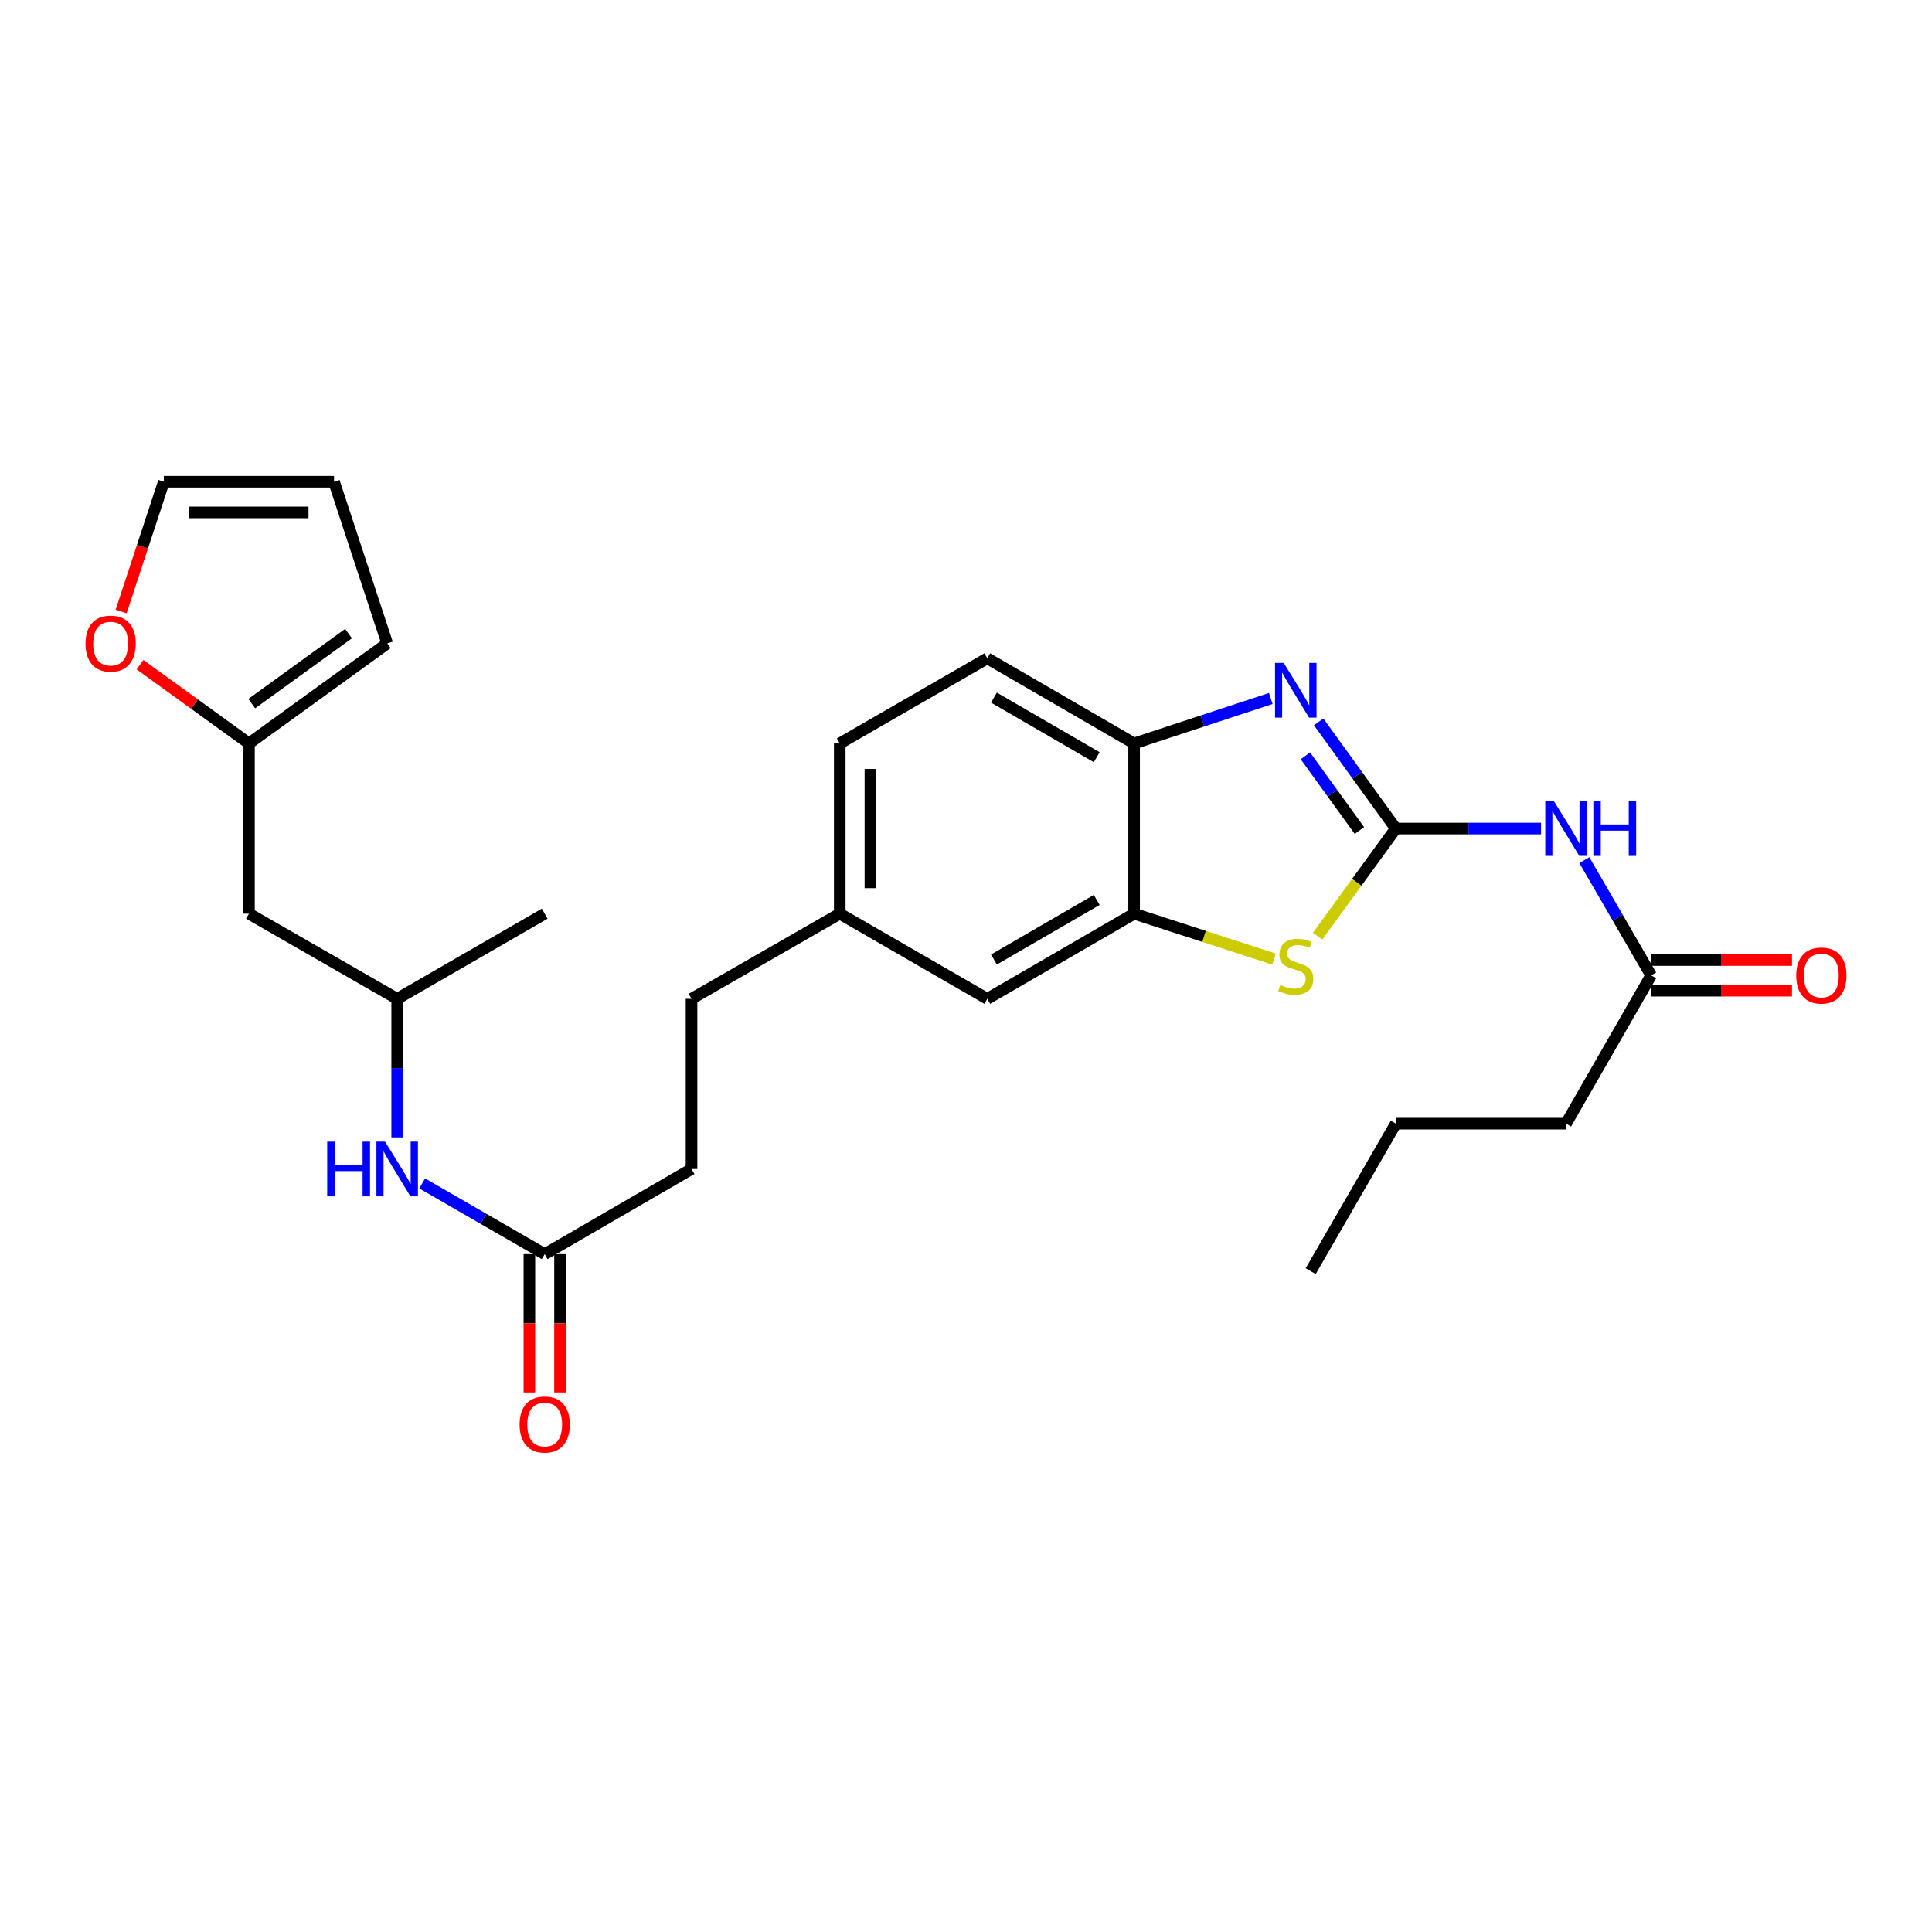 <?xml version='1.0' encoding='iso-8859-1'?>
<svg version='1.1' baseProfile='full'
              xmlns='http://www.w3.org/2000/svg'
                      xmlns:rdkit='http://www.rdkit.org/xml'
                      xmlns:xlink='http://www.w3.org/1999/xlink'
                  xml:space='preserve'
width='1000px' height='1000px' viewBox='0 0 1000 1000'>
<!-- END OF HEADER -->
<rect style='opacity:1.0;fill:#FFFFFF;stroke:none' width='1000' height='1000' x='0' y='0'> </rect>
<path class='bond-0' d='M 722.478,428.86 L 702.509,401.253' style='fill:none;fill-rule:evenodd;stroke:#000000;stroke-width:6px;stroke-linecap:butt;stroke-linejoin:miter;stroke-opacity:1' />
<path class='bond-0' d='M 702.509,401.253 L 682.539,373.646' style='fill:none;fill-rule:evenodd;stroke:#0000FF;stroke-width:6px;stroke-linecap:butt;stroke-linejoin:miter;stroke-opacity:1' />
<path class='bond-0' d='M 703.633,429.876 L 689.655,410.551' style='fill:none;fill-rule:evenodd;stroke:#000000;stroke-width:6px;stroke-linecap:butt;stroke-linejoin:miter;stroke-opacity:1' />
<path class='bond-0' d='M 689.655,410.551 L 675.676,391.226' style='fill:none;fill-rule:evenodd;stroke:#0000FF;stroke-width:6px;stroke-linecap:butt;stroke-linejoin:miter;stroke-opacity:1' />
<path class='bond-1' d='M 722.478,428.86 L 702.229,456.716' style='fill:none;fill-rule:evenodd;stroke:#000000;stroke-width:6px;stroke-linecap:butt;stroke-linejoin:miter;stroke-opacity:1' />
<path class='bond-1' d='M 702.229,456.716 L 681.981,484.571' style='fill:none;fill-rule:evenodd;stroke:#CCCC00;stroke-width:6px;stroke-linecap:butt;stroke-linejoin:miter;stroke-opacity:1' />
<path class='bond-2' d='M 722.478,428.86 L 760.056,428.86' style='fill:none;fill-rule:evenodd;stroke:#000000;stroke-width:6px;stroke-linecap:butt;stroke-linejoin:miter;stroke-opacity:1' />
<path class='bond-2' d='M 760.056,428.86 L 797.635,428.86' style='fill:none;fill-rule:evenodd;stroke:#0000FF;stroke-width:6px;stroke-linecap:butt;stroke-linejoin:miter;stroke-opacity:1' />
<path class='bond-4' d='M 657.757,361.536 L 622.386,373.173' style='fill:none;fill-rule:evenodd;stroke:#0000FF;stroke-width:6px;stroke-linecap:butt;stroke-linejoin:miter;stroke-opacity:1' />
<path class='bond-4' d='M 622.386,373.173 L 587.015,384.811' style='fill:none;fill-rule:evenodd;stroke:#000000;stroke-width:6px;stroke-linecap:butt;stroke-linejoin:miter;stroke-opacity:1' />
<path class='bond-3' d='M 659.419,496.429 L 623.217,484.678' style='fill:none;fill-rule:evenodd;stroke:#CCCC00;stroke-width:6px;stroke-linecap:butt;stroke-linejoin:miter;stroke-opacity:1' />
<path class='bond-3' d='M 623.217,484.678 L 587.015,472.927' style='fill:none;fill-rule:evenodd;stroke:#000000;stroke-width:6px;stroke-linecap:butt;stroke-linejoin:miter;stroke-opacity:1' />
<path class='bond-5' d='M 820.058,445.216 L 837.343,475.033' style='fill:none;fill-rule:evenodd;stroke:#0000FF;stroke-width:6px;stroke-linecap:butt;stroke-linejoin:miter;stroke-opacity:1' />
<path class='bond-5' d='M 837.343,475.033 L 854.627,504.85' style='fill:none;fill-rule:evenodd;stroke:#000000;stroke-width:6px;stroke-linecap:butt;stroke-linejoin:miter;stroke-opacity:1' />
<path class='bond-10' d='M 587.015,472.927 L 511.017,516.986' style='fill:none;fill-rule:evenodd;stroke:#000000;stroke-width:6px;stroke-linecap:butt;stroke-linejoin:miter;stroke-opacity:1' />
<path class='bond-10' d='M 567.659,465.812 L 514.46,496.652' style='fill:none;fill-rule:evenodd;stroke:#000000;stroke-width:6px;stroke-linecap:butt;stroke-linejoin:miter;stroke-opacity:1' />
<path class='bond-27' d='M 587.015,472.927 L 587.015,384.811' style='fill:none;fill-rule:evenodd;stroke:#000000;stroke-width:6px;stroke-linecap:butt;stroke-linejoin:miter;stroke-opacity:1' />
<path class='bond-17' d='M 587.015,384.811 L 511.017,340.743' style='fill:none;fill-rule:evenodd;stroke:#000000;stroke-width:6px;stroke-linecap:butt;stroke-linejoin:miter;stroke-opacity:1' />
<path class='bond-17' d='M 567.658,391.924 L 514.459,361.077' style='fill:none;fill-rule:evenodd;stroke:#000000;stroke-width:6px;stroke-linecap:butt;stroke-linejoin:miter;stroke-opacity:1' />
<path class='bond-15' d='M 854.627,512.782 L 891.08,512.782' style='fill:none;fill-rule:evenodd;stroke:#000000;stroke-width:6px;stroke-linecap:butt;stroke-linejoin:miter;stroke-opacity:1' />
<path class='bond-15' d='M 891.08,512.782 L 927.532,512.782' style='fill:none;fill-rule:evenodd;stroke:#FF0000;stroke-width:6px;stroke-linecap:butt;stroke-linejoin:miter;stroke-opacity:1' />
<path class='bond-15' d='M 854.627,496.918 L 891.08,496.918' style='fill:none;fill-rule:evenodd;stroke:#000000;stroke-width:6px;stroke-linecap:butt;stroke-linejoin:miter;stroke-opacity:1' />
<path class='bond-15' d='M 891.08,496.918 L 927.532,496.918' style='fill:none;fill-rule:evenodd;stroke:#FF0000;stroke-width:6px;stroke-linecap:butt;stroke-linejoin:miter;stroke-opacity:1' />
<path class='bond-23' d='M 854.627,504.85 L 810.577,581.597' style='fill:none;fill-rule:evenodd;stroke:#000000;stroke-width:6px;stroke-linecap:butt;stroke-linejoin:miter;stroke-opacity:1' />
<path class='bond-6' d='M 128.865,384.811 L 128.865,472.927' style='fill:none;fill-rule:evenodd;stroke:#000000;stroke-width:6px;stroke-linecap:butt;stroke-linejoin:miter;stroke-opacity:1' />
<path class='bond-8' d='M 128.865,384.811 L 100.67,364.427' style='fill:none;fill-rule:evenodd;stroke:#000000;stroke-width:6px;stroke-linecap:butt;stroke-linejoin:miter;stroke-opacity:1' />
<path class='bond-8' d='M 100.67,364.427 L 72.474,344.044' style='fill:none;fill-rule:evenodd;stroke:#FF0000;stroke-width:6px;stroke-linecap:butt;stroke-linejoin:miter;stroke-opacity:1' />
<path class='bond-12' d='M 128.865,384.811 L 200.431,333.049' style='fill:none;fill-rule:evenodd;stroke:#000000;stroke-width:6px;stroke-linecap:butt;stroke-linejoin:miter;stroke-opacity:1' />
<path class='bond-12' d='M 130.303,364.192 L 180.399,327.959' style='fill:none;fill-rule:evenodd;stroke:#000000;stroke-width:6px;stroke-linecap:butt;stroke-linejoin:miter;stroke-opacity:1' />
<path class='bond-7' d='M 281.938,649.135 L 357.936,605.076' style='fill:none;fill-rule:evenodd;stroke:#000000;stroke-width:6px;stroke-linecap:butt;stroke-linejoin:miter;stroke-opacity:1' />
<path class='bond-9' d='M 281.938,649.135 L 250.23,630.84' style='fill:none;fill-rule:evenodd;stroke:#000000;stroke-width:6px;stroke-linecap:butt;stroke-linejoin:miter;stroke-opacity:1' />
<path class='bond-9' d='M 250.23,630.84 L 218.522,612.545' style='fill:none;fill-rule:evenodd;stroke:#0000FF;stroke-width:6px;stroke-linecap:butt;stroke-linejoin:miter;stroke-opacity:1' />
<path class='bond-16' d='M 274.005,649.135 L 274.005,684.928' style='fill:none;fill-rule:evenodd;stroke:#000000;stroke-width:6px;stroke-linecap:butt;stroke-linejoin:miter;stroke-opacity:1' />
<path class='bond-16' d='M 274.005,684.928 L 274.005,720.72' style='fill:none;fill-rule:evenodd;stroke:#FF0000;stroke-width:6px;stroke-linecap:butt;stroke-linejoin:miter;stroke-opacity:1' />
<path class='bond-16' d='M 289.87,649.135 L 289.87,684.928' style='fill:none;fill-rule:evenodd;stroke:#000000;stroke-width:6px;stroke-linecap:butt;stroke-linejoin:miter;stroke-opacity:1' />
<path class='bond-16' d='M 289.87,684.928 L 289.87,720.72' style='fill:none;fill-rule:evenodd;stroke:#FF0000;stroke-width:6px;stroke-linecap:butt;stroke-linejoin:miter;stroke-opacity:1' />
<path class='bond-13' d='M 62.7,316.526 L 73.749,282.937' style='fill:none;fill-rule:evenodd;stroke:#FF0000;stroke-width:6px;stroke-linecap:butt;stroke-linejoin:miter;stroke-opacity:1' />
<path class='bond-13' d='M 73.749,282.937 L 84.798,249.348' style='fill:none;fill-rule:evenodd;stroke:#000000;stroke-width:6px;stroke-linecap:butt;stroke-linejoin:miter;stroke-opacity:1' />
<path class='bond-18' d='M 205.578,588.714 L 205.578,552.85' style='fill:none;fill-rule:evenodd;stroke:#0000FF;stroke-width:6px;stroke-linecap:butt;stroke-linejoin:miter;stroke-opacity:1' />
<path class='bond-18' d='M 205.578,552.85 L 205.578,516.986' style='fill:none;fill-rule:evenodd;stroke:#000000;stroke-width:6px;stroke-linecap:butt;stroke-linejoin:miter;stroke-opacity:1' />
<path class='bond-19' d='M 511.017,516.986 L 434.657,472.927' style='fill:none;fill-rule:evenodd;stroke:#000000;stroke-width:6px;stroke-linecap:butt;stroke-linejoin:miter;stroke-opacity:1' />
<path class='bond-11' d='M 128.865,472.927 L 205.578,516.986' style='fill:none;fill-rule:evenodd;stroke:#000000;stroke-width:6px;stroke-linecap:butt;stroke-linejoin:miter;stroke-opacity:1' />
<path class='bond-14' d='M 200.431,333.049 L 172.897,249.348' style='fill:none;fill-rule:evenodd;stroke:#000000;stroke-width:6px;stroke-linecap:butt;stroke-linejoin:miter;stroke-opacity:1' />
<path class='bond-29' d='M 84.798,249.348 L 172.897,249.348' style='fill:none;fill-rule:evenodd;stroke:#000000;stroke-width:6px;stroke-linecap:butt;stroke-linejoin:miter;stroke-opacity:1' />
<path class='bond-29' d='M 98.013,265.212 L 159.683,265.212' style='fill:none;fill-rule:evenodd;stroke:#000000;stroke-width:6px;stroke-linecap:butt;stroke-linejoin:miter;stroke-opacity:1' />
<path class='bond-21' d='M 511.017,340.743 L 434.657,384.811' style='fill:none;fill-rule:evenodd;stroke:#000000;stroke-width:6px;stroke-linecap:butt;stroke-linejoin:miter;stroke-opacity:1' />
<path class='bond-24' d='M 205.578,516.986 L 281.938,472.927' style='fill:none;fill-rule:evenodd;stroke:#000000;stroke-width:6px;stroke-linecap:butt;stroke-linejoin:miter;stroke-opacity:1' />
<path class='bond-22' d='M 434.657,472.927 L 357.936,516.986' style='fill:none;fill-rule:evenodd;stroke:#000000;stroke-width:6px;stroke-linecap:butt;stroke-linejoin:miter;stroke-opacity:1' />
<path class='bond-28' d='M 434.657,472.927 L 434.657,384.811' style='fill:none;fill-rule:evenodd;stroke:#000000;stroke-width:6px;stroke-linecap:butt;stroke-linejoin:miter;stroke-opacity:1' />
<path class='bond-28' d='M 450.521,459.71 L 450.521,398.028' style='fill:none;fill-rule:evenodd;stroke:#000000;stroke-width:6px;stroke-linecap:butt;stroke-linejoin:miter;stroke-opacity:1' />
<path class='bond-20' d='M 357.936,605.076 L 357.936,516.986' style='fill:none;fill-rule:evenodd;stroke:#000000;stroke-width:6px;stroke-linecap:butt;stroke-linejoin:miter;stroke-opacity:1' />
<path class='bond-25' d='M 810.577,581.597 L 722.478,581.597' style='fill:none;fill-rule:evenodd;stroke:#000000;stroke-width:6px;stroke-linecap:butt;stroke-linejoin:miter;stroke-opacity:1' />
<path class='bond-26' d='M 722.478,581.597 L 678.411,657.948' style='fill:none;fill-rule:evenodd;stroke:#000000;stroke-width:6px;stroke-linecap:butt;stroke-linejoin:miter;stroke-opacity:1' />
<path  class='atom-1' d='M 664.439 343.117
L 673.719 358.117
Q 674.639 359.597, 676.119 362.277
Q 677.599 364.957, 677.679 365.117
L 677.679 343.117
L 681.439 343.117
L 681.439 371.437
L 677.559 371.437
L 667.599 355.037
Q 666.439 353.117, 665.199 350.917
Q 663.999 348.717, 663.639 348.037
L 663.639 371.437
L 659.959 371.437
L 659.959 343.117
L 664.439 343.117
' fill='#0000FF'/>
<path  class='atom-2' d='M 662.699 509.81
Q 663.019 509.93, 664.339 510.49
Q 665.659 511.05, 667.099 511.41
Q 668.579 511.73, 670.019 511.73
Q 672.699 511.73, 674.259 510.45
Q 675.819 509.13, 675.819 506.85
Q 675.819 505.29, 675.019 504.33
Q 674.259 503.37, 673.059 502.85
Q 671.859 502.33, 669.859 501.73
Q 667.339 500.97, 665.819 500.25
Q 664.339 499.53, 663.259 498.01
Q 662.219 496.49, 662.219 493.93
Q 662.219 490.37, 664.619 488.17
Q 667.059 485.97, 671.859 485.97
Q 675.139 485.97, 678.859 487.53
L 677.939 490.61
Q 674.539 489.21, 671.979 489.21
Q 669.219 489.21, 667.699 490.37
Q 666.179 491.49, 666.219 493.45
Q 666.219 494.97, 666.979 495.89
Q 667.779 496.81, 668.899 497.33
Q 670.059 497.85, 671.979 498.45
Q 674.539 499.25, 676.059 500.05
Q 677.579 500.85, 678.659 502.49
Q 679.779 504.09, 679.779 506.85
Q 679.779 510.77, 677.139 512.89
Q 674.539 514.97, 670.179 514.97
Q 667.659 514.97, 665.739 514.41
Q 663.859 513.89, 661.619 512.97
L 662.699 509.81
' fill='#CCCC00'/>
<path  class='atom-3' d='M 804.317 414.7
L 813.597 429.7
Q 814.517 431.18, 815.997 433.86
Q 817.477 436.54, 817.557 436.7
L 817.557 414.7
L 821.317 414.7
L 821.317 443.02
L 817.437 443.02
L 807.477 426.62
Q 806.317 424.7, 805.077 422.5
Q 803.877 420.3, 803.517 419.62
L 803.517 443.02
L 799.837 443.02
L 799.837 414.7
L 804.317 414.7
' fill='#0000FF'/>
<path  class='atom-3' d='M 824.717 414.7
L 828.557 414.7
L 828.557 426.74
L 843.037 426.74
L 843.037 414.7
L 846.877 414.7
L 846.877 443.02
L 843.037 443.02
L 843.037 429.94
L 828.557 429.94
L 828.557 443.02
L 824.717 443.02
L 824.717 414.7
' fill='#0000FF'/>
<path  class='atom-9' d='M 44.265 333.129
Q 44.265 326.329, 47.625 322.529
Q 50.985 318.729, 57.265 318.729
Q 63.545 318.729, 66.905 322.529
Q 70.265 326.329, 70.265 333.129
Q 70.265 340.009, 66.865 343.929
Q 63.465 347.809, 57.265 347.809
Q 51.025 347.809, 47.625 343.929
Q 44.265 340.049, 44.265 333.129
M 57.265 344.609
Q 61.585 344.609, 63.905 341.729
Q 66.265 338.809, 66.265 333.129
Q 66.265 327.569, 63.905 324.769
Q 61.585 321.929, 57.265 321.929
Q 52.945 321.929, 50.585 324.729
Q 48.265 327.529, 48.265 333.129
Q 48.265 338.849, 50.585 341.729
Q 52.945 344.609, 57.265 344.609
' fill='#FF0000'/>
<path  class='atom-10' d='M 169.358 590.916
L 173.198 590.916
L 173.198 602.956
L 187.678 602.956
L 187.678 590.916
L 191.518 590.916
L 191.518 619.236
L 187.678 619.236
L 187.678 606.156
L 173.198 606.156
L 173.198 619.236
L 169.358 619.236
L 169.358 590.916
' fill='#0000FF'/>
<path  class='atom-10' d='M 199.318 590.916
L 208.598 605.916
Q 209.518 607.396, 210.998 610.076
Q 212.478 612.756, 212.558 612.916
L 212.558 590.916
L 216.318 590.916
L 216.318 619.236
L 212.438 619.236
L 202.478 602.836
Q 201.318 600.916, 200.078 598.716
Q 198.878 596.516, 198.518 595.836
L 198.518 619.236
L 194.838 619.236
L 194.838 590.916
L 199.318 590.916
' fill='#0000FF'/>
<path  class='atom-16' d='M 929.735 504.93
Q 929.735 498.13, 933.095 494.33
Q 936.455 490.53, 942.735 490.53
Q 949.015 490.53, 952.375 494.33
Q 955.735 498.13, 955.735 504.93
Q 955.735 511.81, 952.335 515.73
Q 948.935 519.61, 942.735 519.61
Q 936.495 519.61, 933.095 515.73
Q 929.735 511.85, 929.735 504.93
M 942.735 516.41
Q 947.055 516.41, 949.375 513.53
Q 951.735 510.61, 951.735 504.93
Q 951.735 499.37, 949.375 496.57
Q 947.055 493.73, 942.735 493.73
Q 938.415 493.73, 936.055 496.53
Q 933.735 499.33, 933.735 504.93
Q 933.735 510.65, 936.055 513.53
Q 938.415 516.41, 942.735 516.41
' fill='#FF0000'/>
<path  class='atom-17' d='M 268.938 737.323
Q 268.938 730.523, 272.298 726.723
Q 275.658 722.923, 281.938 722.923
Q 288.218 722.923, 291.578 726.723
Q 294.938 730.523, 294.938 737.323
Q 294.938 744.203, 291.538 748.123
Q 288.138 752.003, 281.938 752.003
Q 275.698 752.003, 272.298 748.123
Q 268.938 744.243, 268.938 737.323
M 281.938 748.803
Q 286.258 748.803, 288.578 745.923
Q 290.938 743.003, 290.938 737.323
Q 290.938 731.763, 288.578 728.963
Q 286.258 726.123, 281.938 726.123
Q 277.618 726.123, 275.258 728.923
Q 272.938 731.723, 272.938 737.323
Q 272.938 743.043, 275.258 745.923
Q 277.618 748.803, 281.938 748.803
' fill='#FF0000'/>
</svg>
